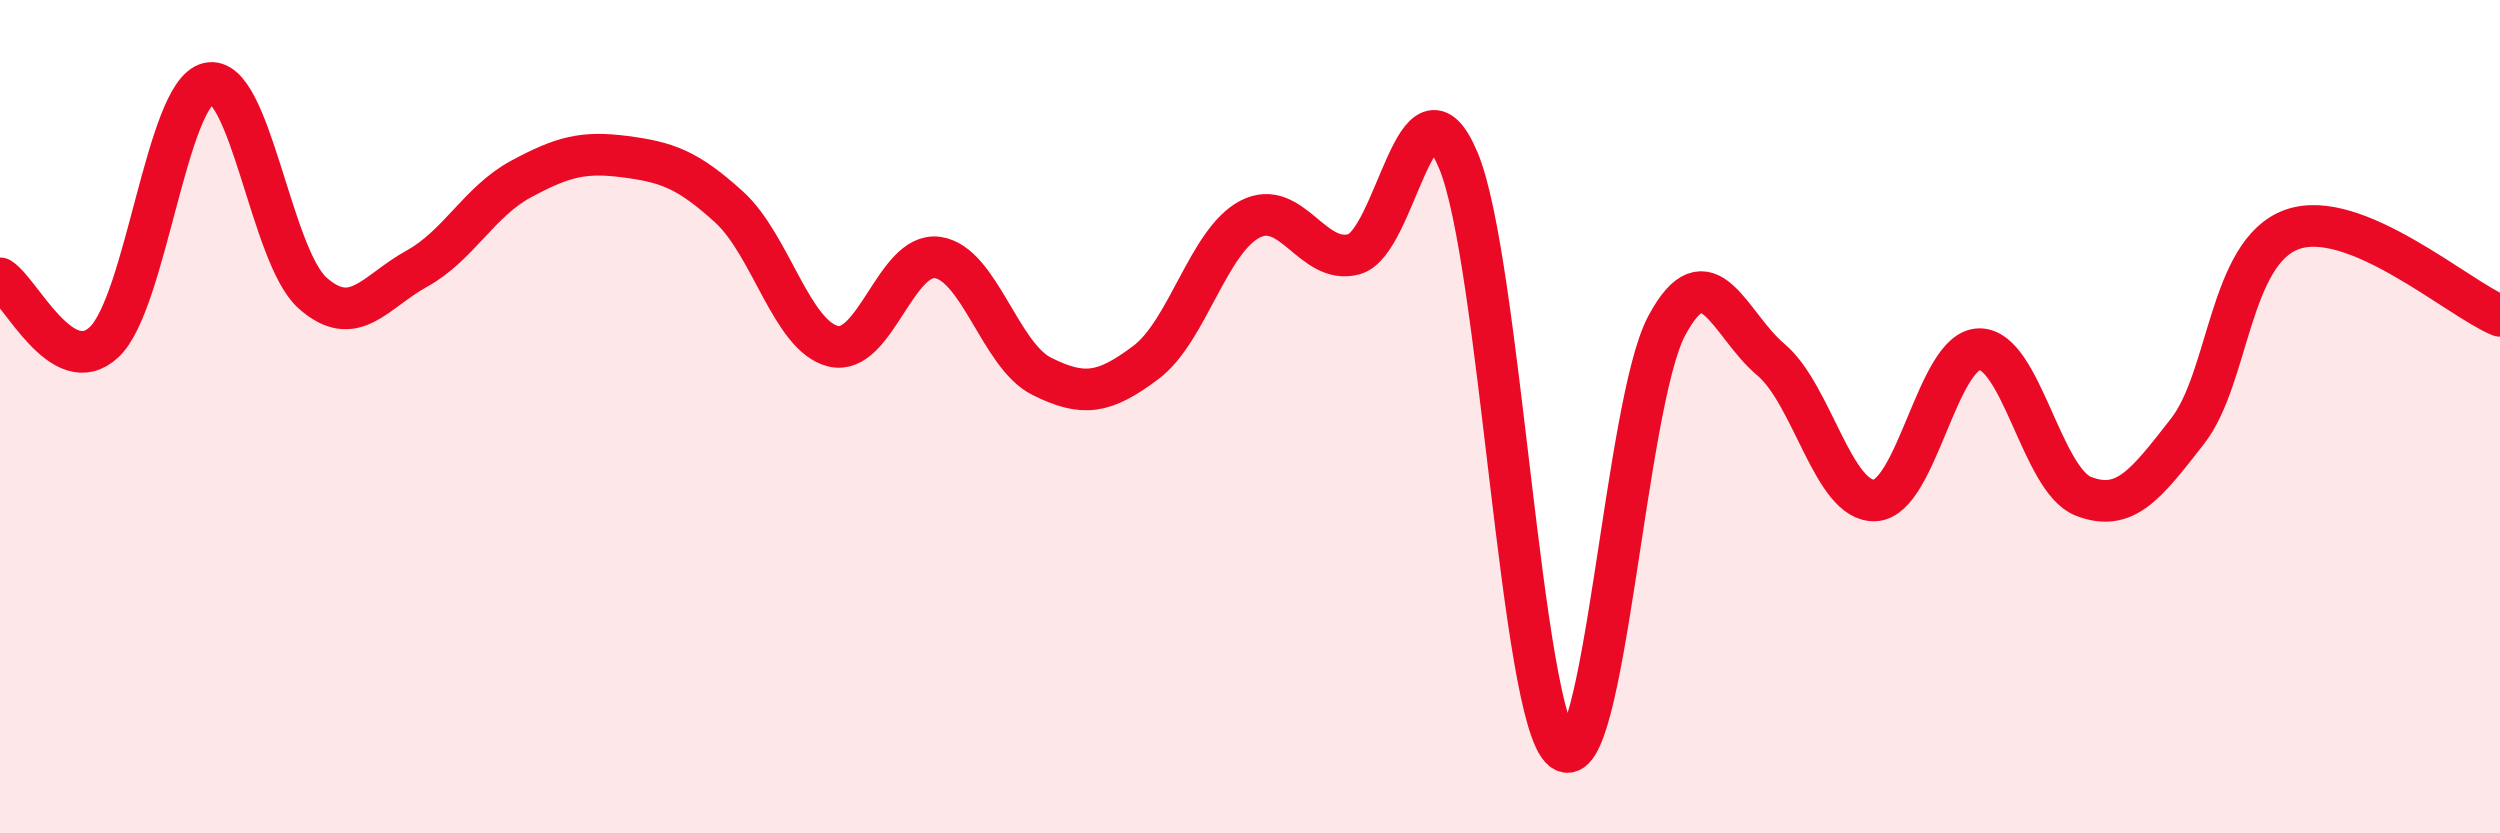 
    <svg width="60" height="20" viewBox="0 0 60 20" xmlns="http://www.w3.org/2000/svg">
      <path
        d="M 0,6.68 C 0.5,6.99 1.5,9.15 2.5,8.21 C 3.5,7.27 4,2.24 5,2 C 6,1.76 6.5,6.14 7.5,7.03 C 8.5,7.92 9,7 10,6.45 C 11,5.9 11.5,4.84 12.5,4.3 C 13.5,3.76 14,3.63 15,3.76 C 16,3.89 16.5,4.06 17.5,4.97 C 18.5,5.88 19,8.07 20,8.31 C 21,8.55 21.5,6.04 22.5,6.18 C 23.5,6.32 24,8.53 25,9.03 C 26,9.53 26.5,9.45 27.5,8.7 C 28.5,7.95 29,5.78 30,5.26 C 31,4.74 31.5,6.38 32.5,6.1 C 33.5,5.82 34,1.47 35,3.85 C 36,6.23 36.5,17.21 37.5,18 C 38.5,18.79 39,9.69 40,7.82 C 41,5.95 41.5,7.79 42.5,8.63 C 43.5,9.47 44,12.06 45,12.01 C 46,11.96 46.5,8.4 47.5,8.38 C 48.5,8.36 49,11.52 50,11.91 C 51,12.3 51.5,11.63 52.5,10.35 C 53.5,9.07 53.5,6.06 55,5.51 C 56.5,4.96 59,7.17 60,7.58L60 20L0 20Z"
        fill="#EB0A25"
        opacity="0.1"
        stroke-linecap="round"
        stroke-linejoin="round"
      />
      <path
        d="M 0,6.68 C 0.5,6.99 1.5,9.15 2.5,8.21 C 3.5,7.27 4,2.24 5,2 C 6,1.76 6.5,6.14 7.5,7.03 C 8.5,7.92 9,7 10,6.45 C 11,5.9 11.5,4.84 12.5,4.3 C 13.5,3.76 14,3.63 15,3.76 C 16,3.89 16.5,4.06 17.5,4.97 C 18.5,5.88 19,8.07 20,8.31 C 21,8.55 21.5,6.04 22.5,6.18 C 23.5,6.32 24,8.53 25,9.03 C 26,9.53 26.5,9.45 27.5,8.7 C 28.5,7.95 29,5.78 30,5.26 C 31,4.74 31.5,6.38 32.5,6.1 C 33.5,5.82 34,1.47 35,3.85 C 36,6.23 36.5,17.21 37.5,18 C 38.5,18.79 39,9.69 40,7.82 C 41,5.95 41.5,7.79 42.5,8.63 C 43.5,9.47 44,12.06 45,12.01 C 46,11.96 46.5,8.4 47.5,8.38 C 48.5,8.36 49,11.52 50,11.91 C 51,12.3 51.5,11.63 52.5,10.35 C 53.5,9.07 53.5,6.06 55,5.51 C 56.5,4.96 59,7.17 60,7.58"
        stroke="#EB0A25"
        stroke-width="1"
        fill="none"
        stroke-linecap="round"
        stroke-linejoin="round"
      />
    </svg>
  
